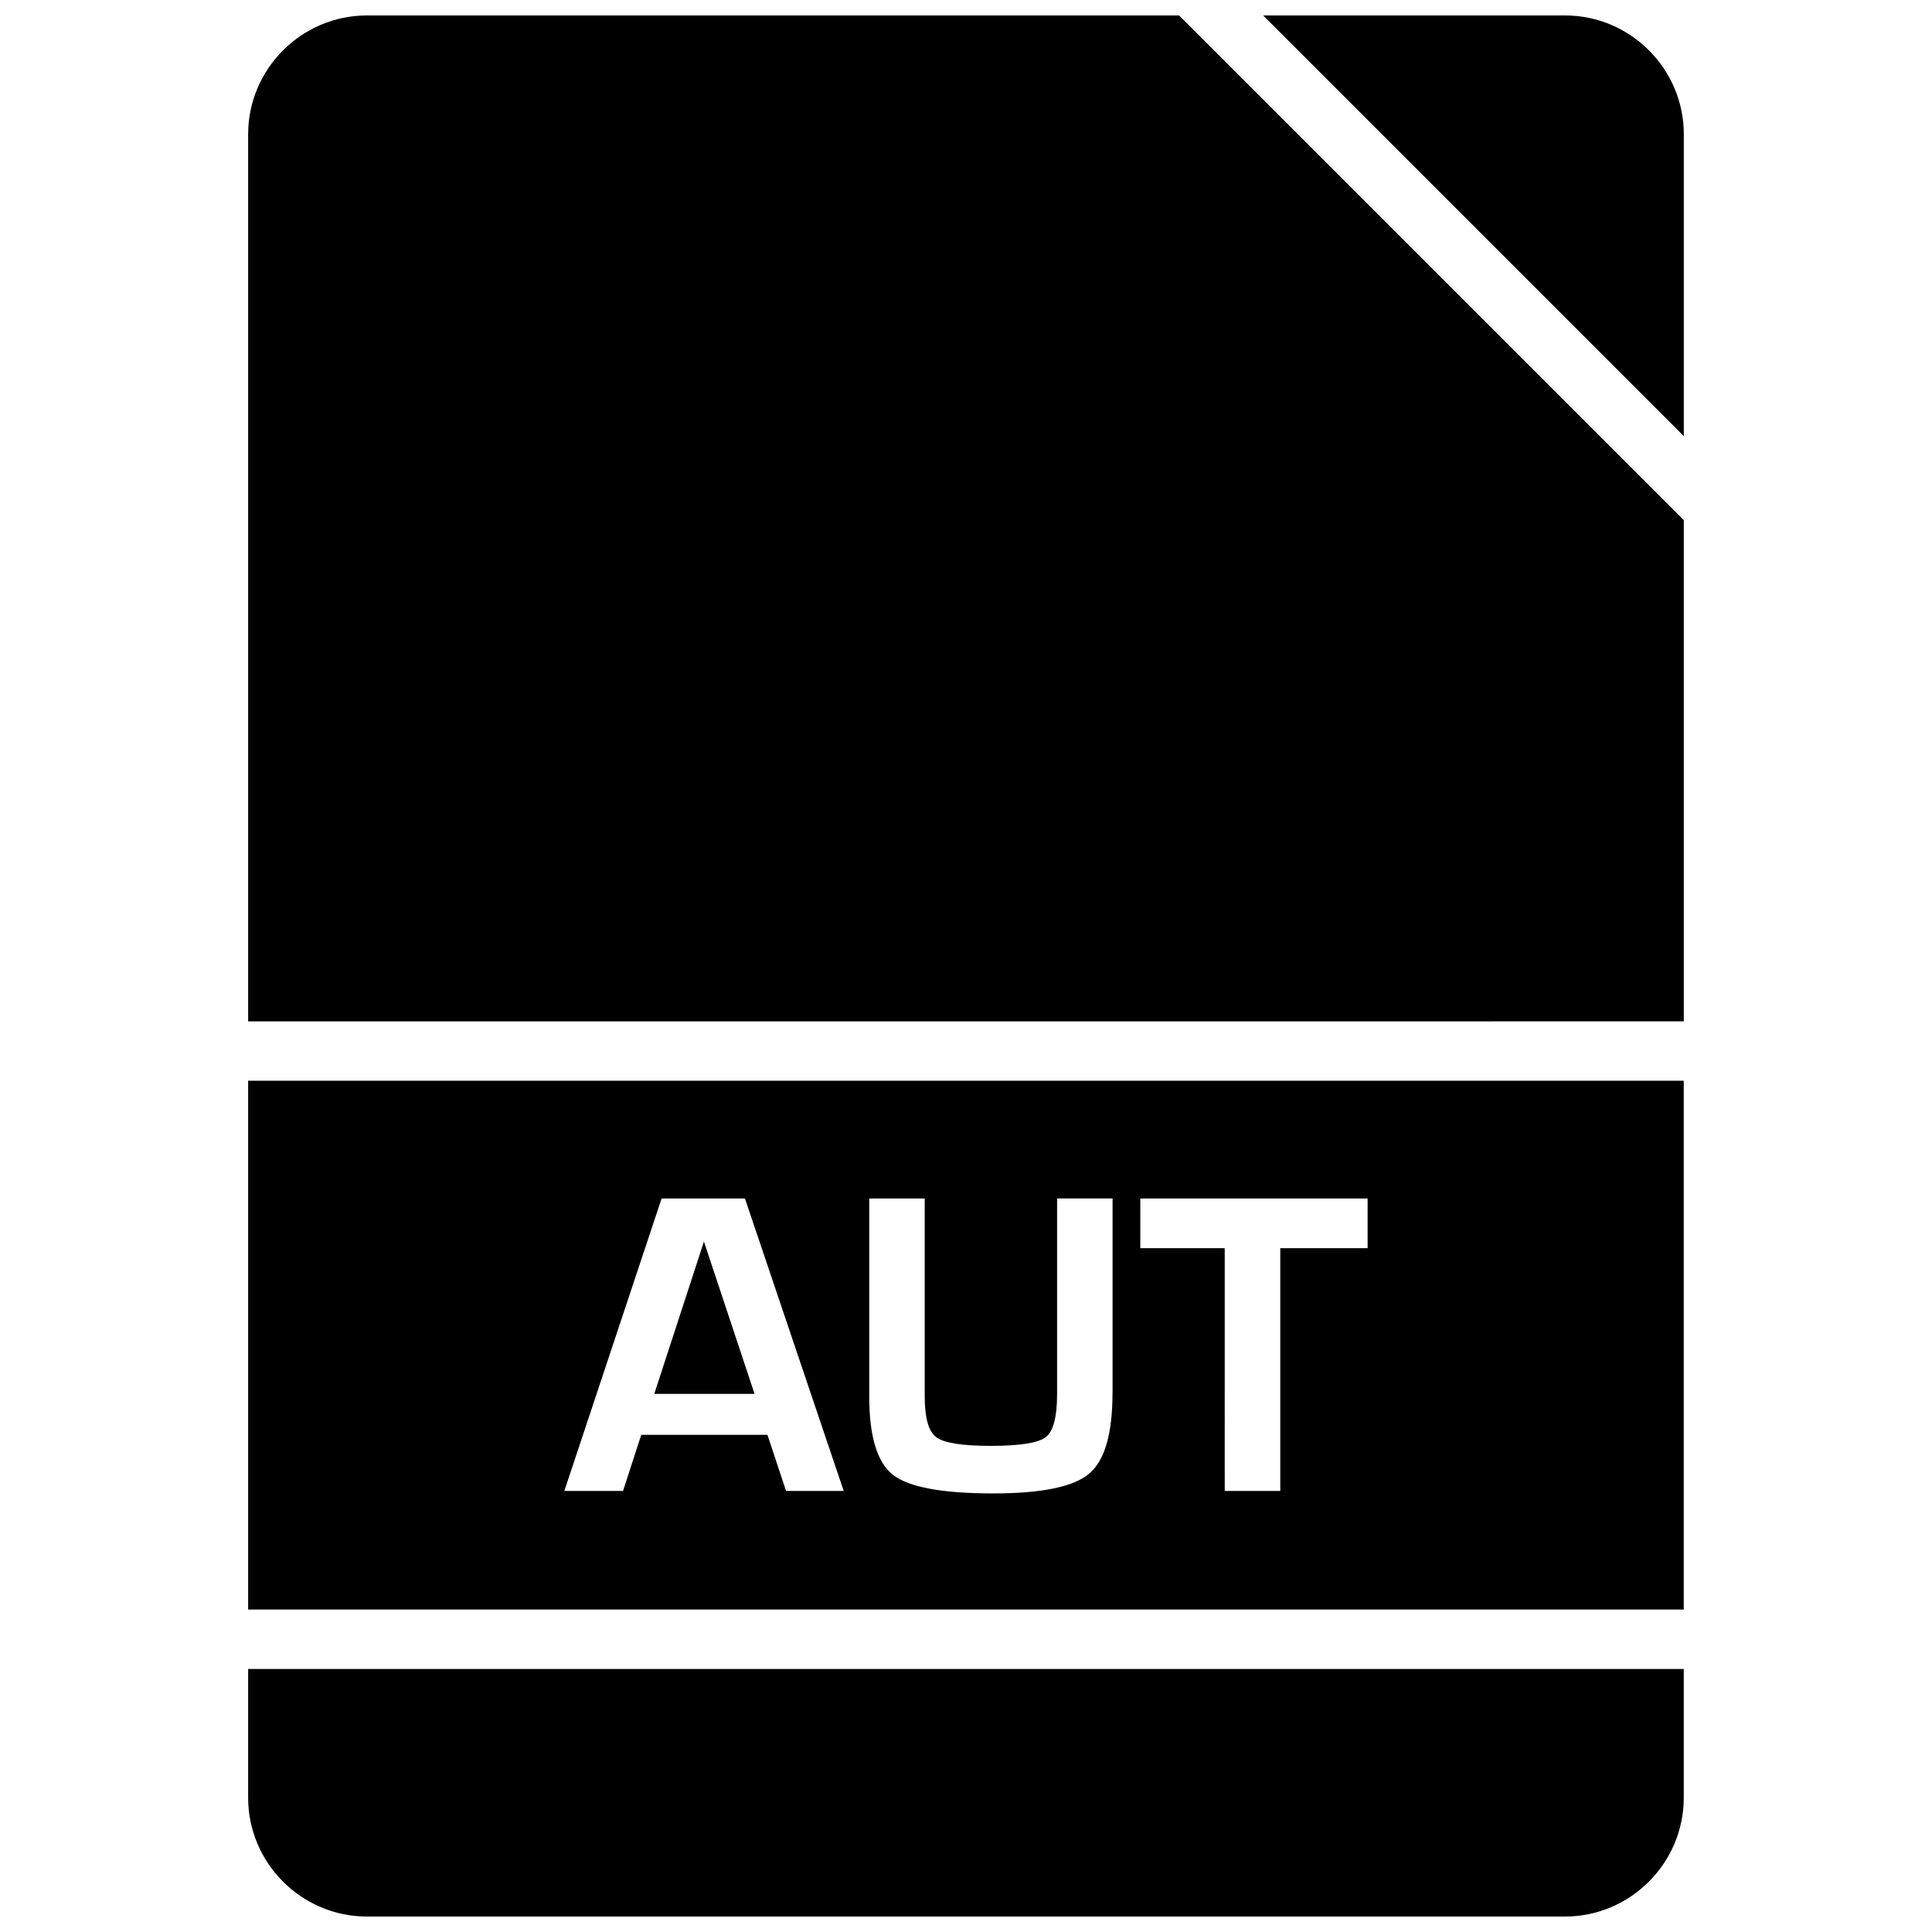 <?xml version="1.0" encoding="UTF-8"?>
<!-- Uploaded to: SVG Repo, www.svgrepo.com, Generator: SVG Repo Mixer Tools -->
<svg width="800px" height="800px" version="1.1" viewBox="144 144 512 512" xmlns="http://www.w3.org/2000/svg">
 <defs>
  <clipPath id="c">
   <path d="m478 148.09h113v111.91h-113z"/>
  </clipPath>
  <clipPath id="b">
   <path d="m209 148.09h382v266.91h-382z"/>
  </clipPath>
  <clipPath id="a">
   <path d="m209 586h382v65.902h-382z"/>
  </clipPath>
 </defs>
 <g clip-path="url(#c)">
  <path d="m590.23 179.58c0-17.32-14.168-31.488-31.488-31.488h-79.996l111.48 111.48z"/>
 </g>
 <g clip-path="url(#b)">
  <path d="m590.23 414.67v-132.83l-131.59-131.59-2.172-2.156h-215.22c-17.32 0-31.488 14.168-31.488 31.488v235.09z"/>
 </g>
 <g clip-path="url(#a)">
  <path d="m209.76 586.3v34.117c0 17.32 14.168 31.488 31.488 31.488h317.48c17.32 0 31.488-14.168 31.488-31.488v-34.117z"/>
 </g>
 <path d="m209.76 430.41v140.14h380.45v-140.14zm142.55 108.7-4.93-14.863h-33.441l-4.832 14.863h-15.551l25.773-77.492h22.09l26.168 77.492zm86.516-25.961c0 10.801-2.062 17.934-6.219 21.41-4.141 3.481-12.609 5.211-25.395 5.211-13.508 0-22.371-1.637-26.574-4.93-4.203-3.289-6.281-10.234-6.281-20.828v-52.395h14.703v52.395c0 5.715 1.008 9.336 3.055 10.863s6.863 2.297 14.422 2.297c7.762 0 12.641-0.789 14.625-2.332s2.977-5.352 2.977-11.414v-51.828h14.703v51.551zm67.621-38.371h-23.16v64.332h-14.719l-0.004-64.332h-22.371v-13.16h60.238v13.16z"/>
 <path d="m317.39 513.39h26.574l-13.414-40.367z"/>
</svg>